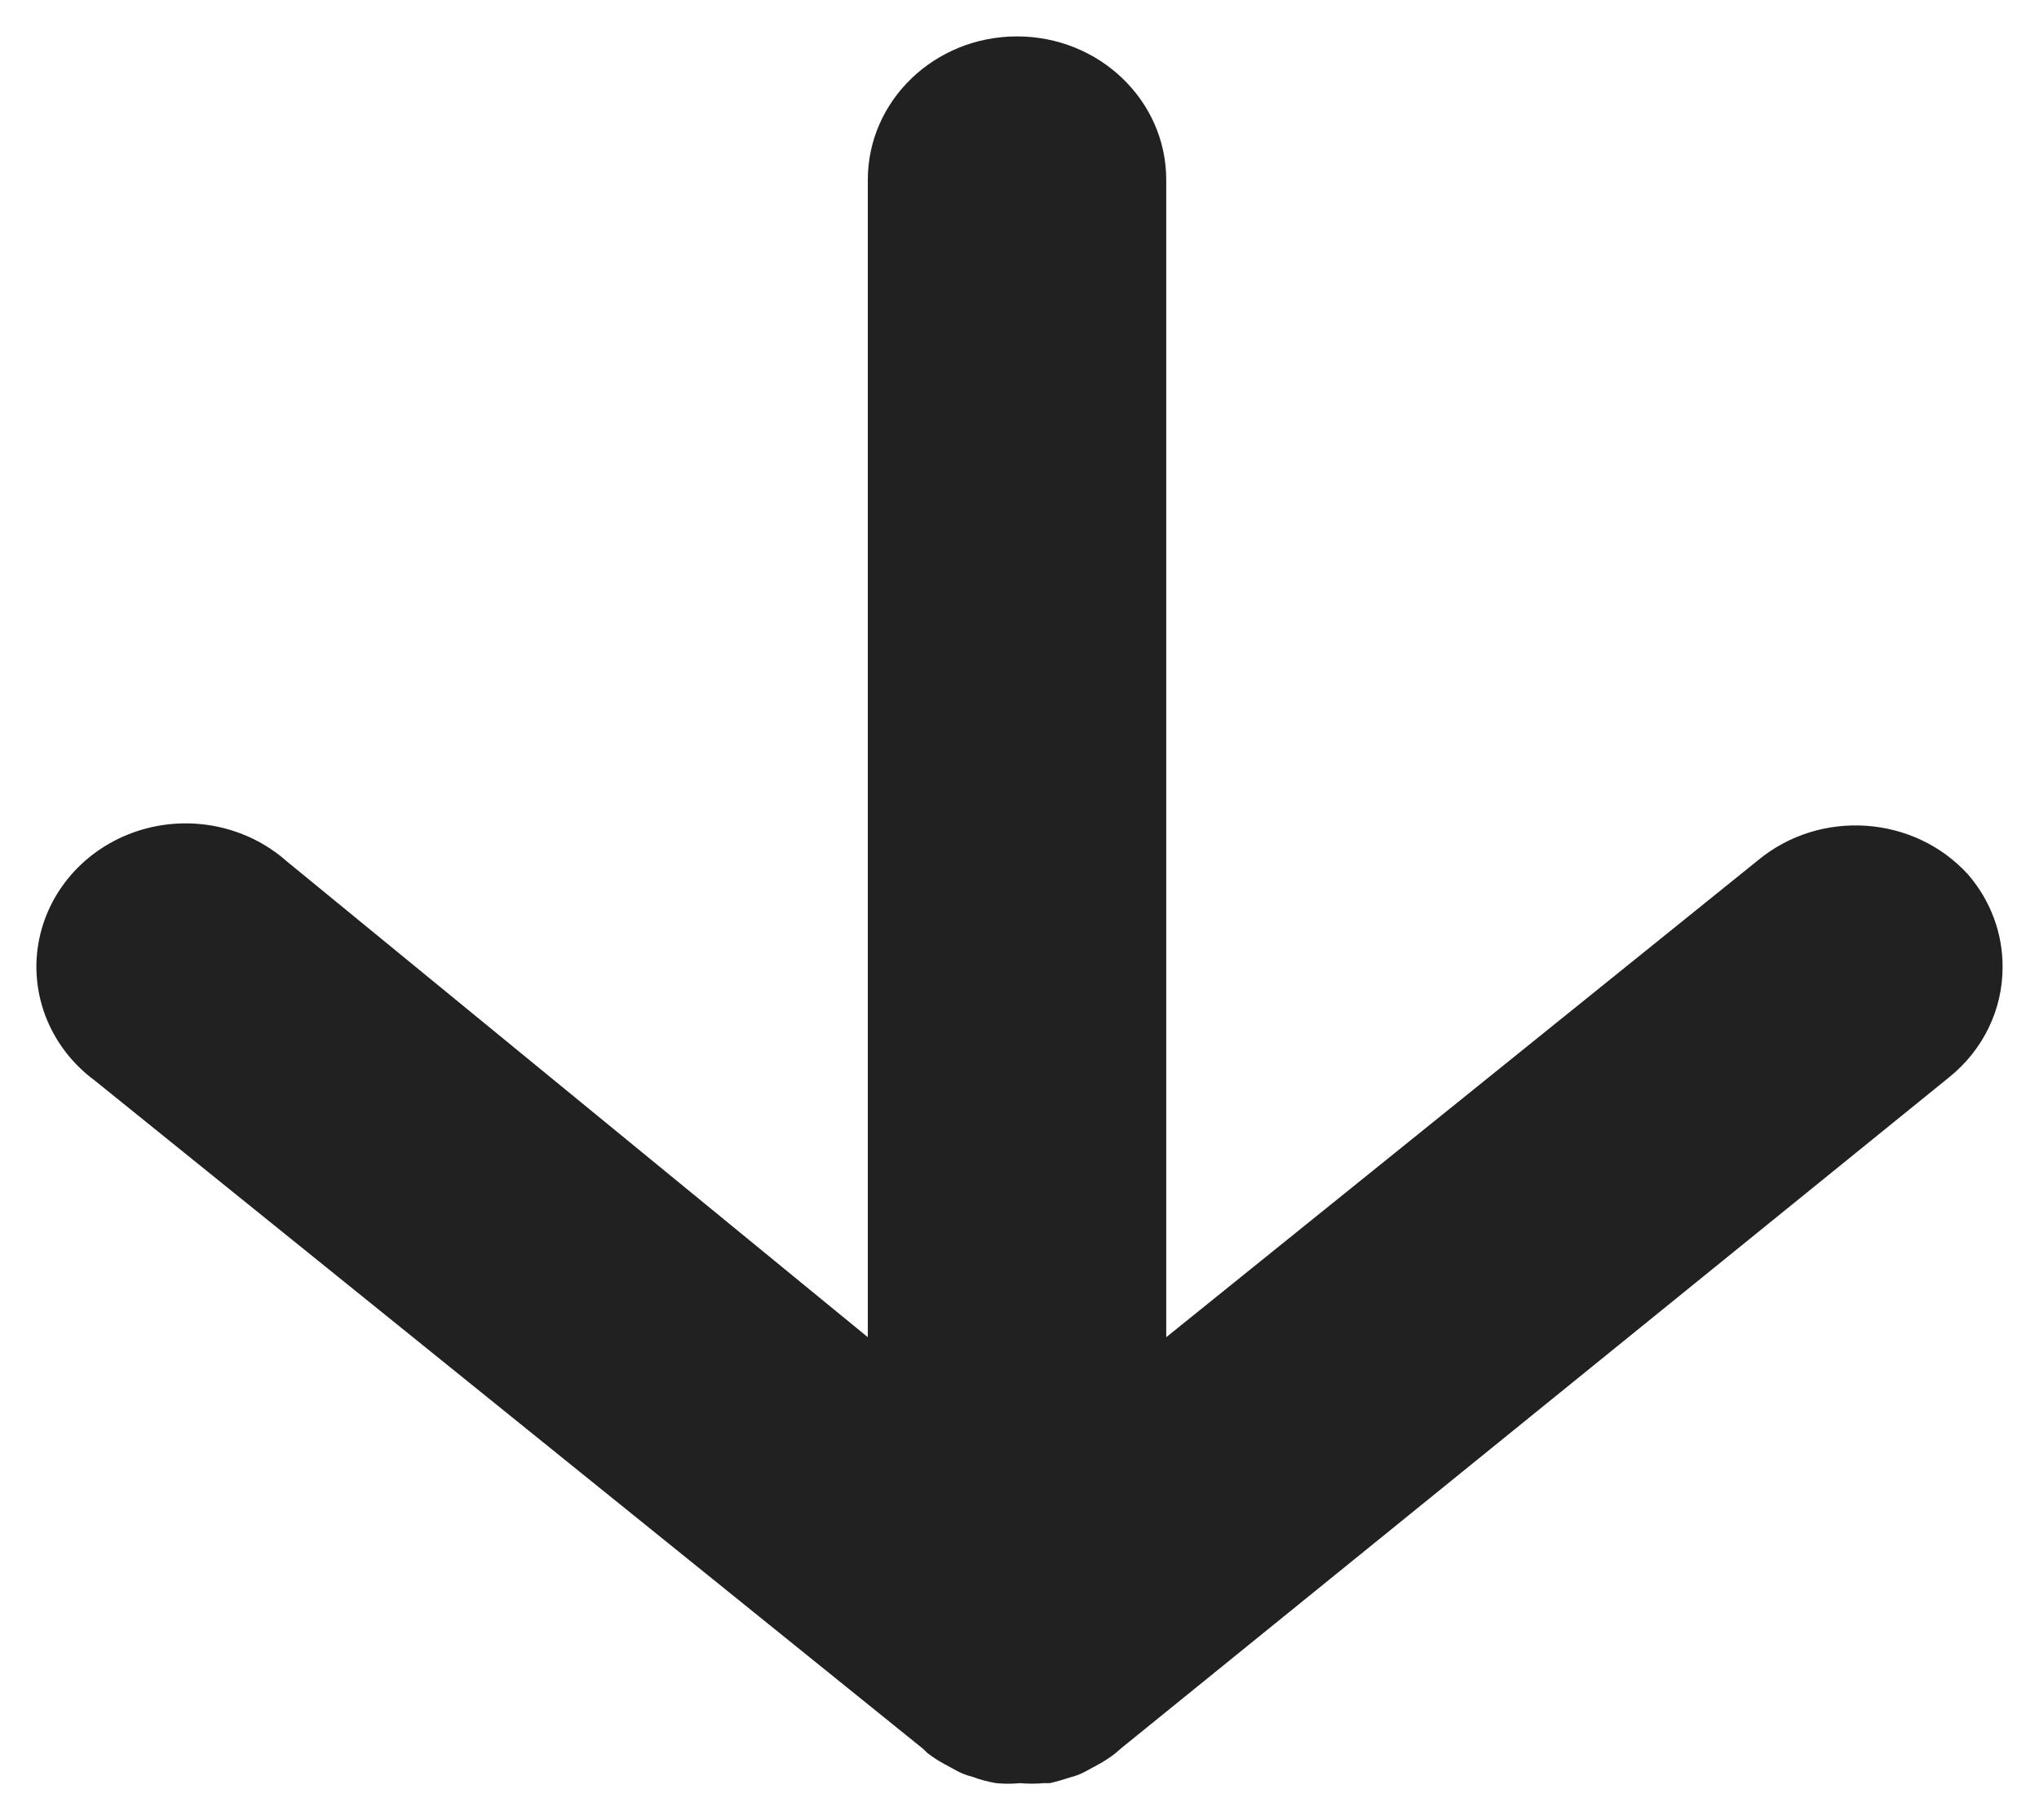 <?xml version="1.0" encoding="UTF-8"?>
<svg width="28px" height="25px" viewBox="0 0 28 25" version="1.1" xmlns="http://www.w3.org/2000/svg" xmlns:xlink="http://www.w3.org/1999/xlink">
    <!-- Generator: Sketch 52.6 (67491) - http://www.bohemiancoding.com/sketch -->
    <title>Path Copy</title>
    <desc>Created with Sketch.</desc>
    <g id="Page-1" stroke="none" stroke-width="1" fill="none" fill-rule="evenodd">
        <g id="Help/Questions" transform="translate(-1691, -1262)" fill="#212121">
            <path d="M1715.03,1276.515 L1699.133,1276.515 L1705.682,1284.639 C1706.393,1285.494 1706.305,1286.787 1705.485,1287.529 C1705.128,1287.836 1704.678,1288.003 1704.214,1288 C1703.633,1288 1703.082,1287.734 1702.708,1287.272 L1693.49,1275.9 L1693.411,1275.808 C1693.357,1275.737 1693.307,1275.661 1693.264,1275.582 L1693.175,1275.418 C1693.135,1275.348 1693.106,1275.272 1693.086,1275.193 C1693.056,1275.102 1693.029,1275.01 1693.008,1274.916 C1693.008,1274.916 1693.008,1274.916 1693.008,1274.834 C1692.998,1274.725 1692.998,1274.616 1693.008,1274.507 C1692.997,1274.398 1692.997,1274.288 1693.008,1274.179 C1693.027,1274.067 1693.056,1273.957 1693.096,1273.851 C1693.115,1273.772 1693.145,1273.696 1693.185,1273.625 L1693.274,1273.462 C1693.317,1273.382 1693.366,1273.307 1693.421,1273.236 L1693.48,1273.175 L1702.658,1261.802 C1703.099,1261.204 1703.82,1260.906 1704.535,1261.026 C1705.251,1261.147 1705.845,1261.666 1706.082,1262.378 C1706.319,1263.09 1706.162,1263.88 1705.672,1264.435 L1699.133,1272.417 L1715.03,1272.417 C1716.118,1272.417 1717,1273.334 1717,1274.466 C1717,1275.597 1716.118,1276.515 1715.03,1276.515 Z" id="Path-Copy" transform="translate(1705, 1274.5) rotate(-90) translate(-1705, -1274.5) "></path>
        </g>
    </g>
</svg>